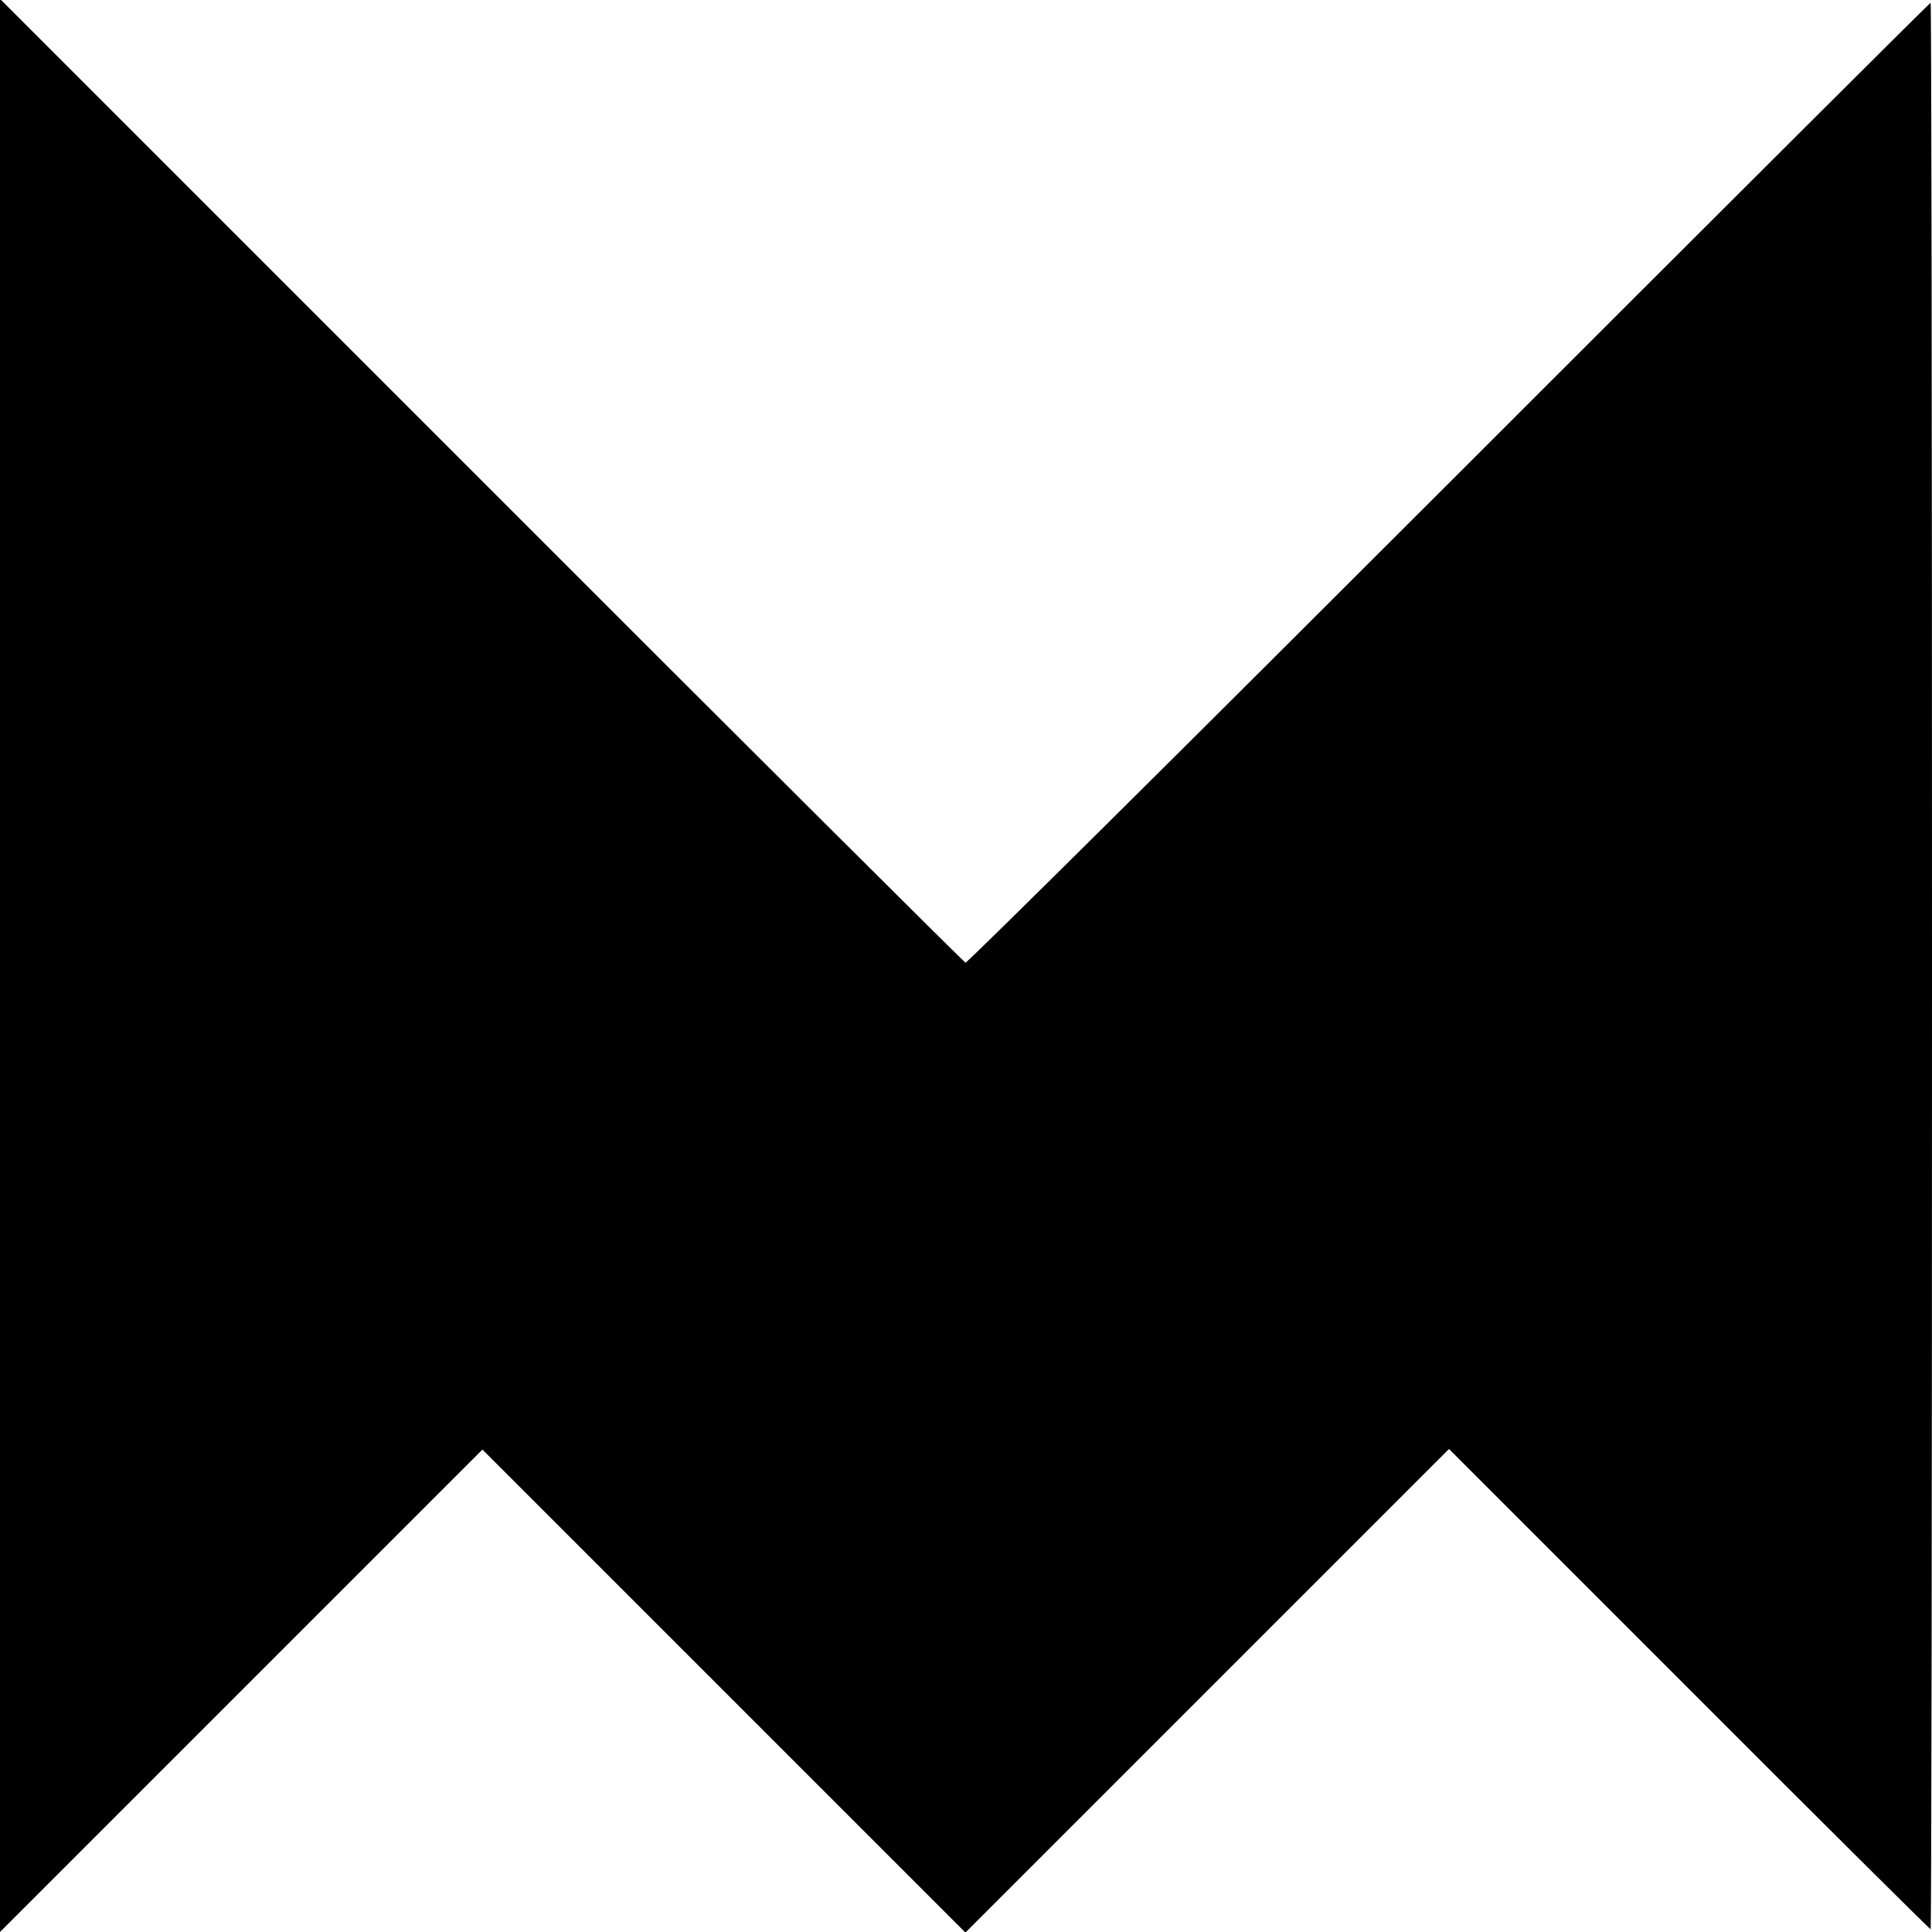 <?xml version="1.0" standalone="no"?>
<!DOCTYPE svg PUBLIC "-//W3C//DTD SVG 20010904//EN"
 "http://www.w3.org/TR/2001/REC-SVG-20010904/DTD/svg10.dtd">
<svg version="1.0" xmlns="http://www.w3.org/2000/svg"
 width="700pt" height="700pt" viewBox="0 0 700 700"
 preserveAspectRatio="xMidYMid meet">
<g transform="translate(0,700) scale(0.1,-0.1)"
fill="#000000" stroke="none">
<path d="M0 3502 l0 -3502 874 874 874 874 875 -875 875 -875 876 876 876 876
870 -870 c478 -479 872 -870 875 -870 3 0 5 1570 5 3490 0 1920 -2 3490 -5
3490 -3 0 -788 -783 -1746 -1741 -957 -957 -1745 -1739 -1751 -1737 -5 2 -795
788 -1754 1748 l-1744 1744 0 -3502z"/>
</g>
</svg>
